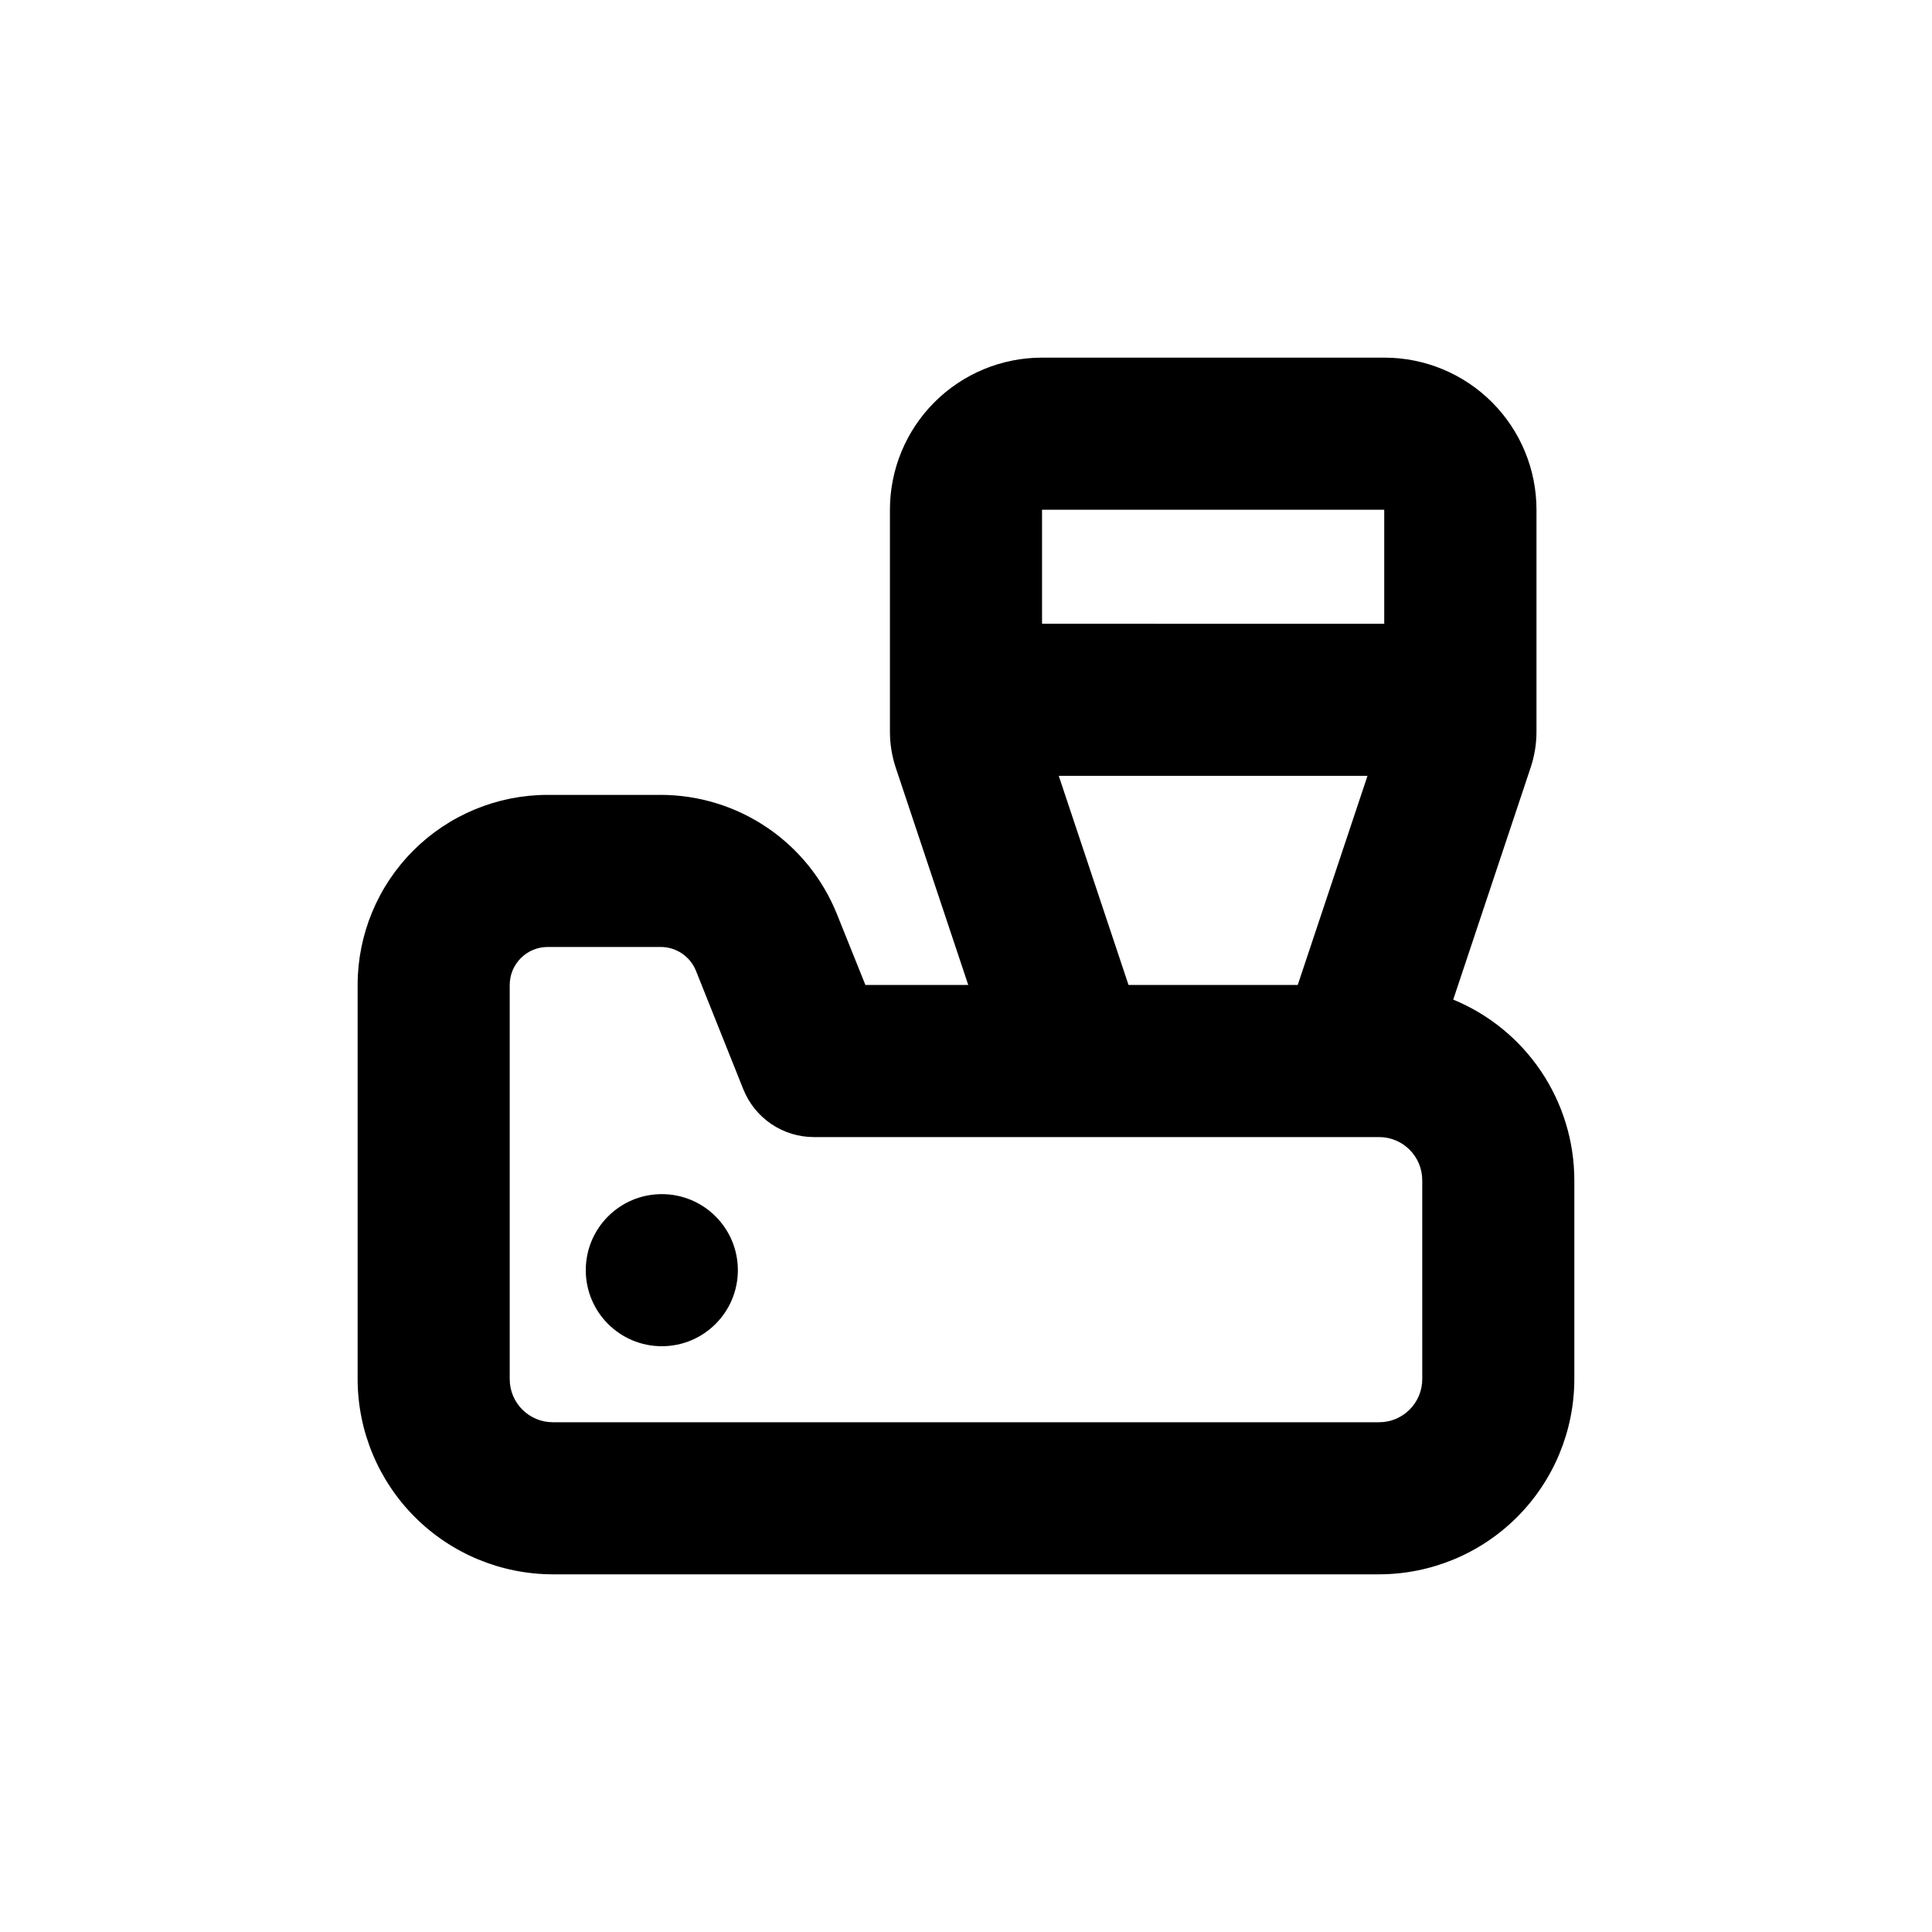<?xml version="1.0" encoding="UTF-8"?>
<!-- Uploaded to: SVG Find, www.svgfind.com, Generator: SVG Find Mixer Tools -->
<svg fill="#000000" width="800px" height="800px" version="1.1" viewBox="144 144 512 512" xmlns="http://www.w3.org/2000/svg">
 <g>
  <path d="m339.54 480.61c0 11.129-9.023 20.152-20.152 20.152-11.133 0-20.152-9.023-20.152-20.152 0-11.133 9.02-20.152 20.152-20.152 11.129 0 20.152 9.02 20.152 20.152"/>
  <path d="m529.12 408.91 20.504-61.465v0.004c1.035-3.086 1.562-6.32 1.562-9.574v-58.793c0-10.691-4.246-20.941-11.805-28.5-7.559-7.559-17.809-11.805-28.5-11.805h-90.734c-10.691 0-20.941 4.246-28.5 11.805-7.559 7.559-11.805 17.809-11.805 28.5v58.844c0 3.254 0.527 6.484 1.559 9.57l19.195 57.535h-27.254l-7.508-18.691c-3.734-9.348-10.184-17.363-18.52-23.012-8.332-5.648-18.168-8.672-28.234-8.676h-29.926c-13.363 0-26.176 5.309-35.625 14.754-9.449 9.449-14.754 22.266-14.754 35.625v104.44c0.012 13.719 5.469 26.871 15.168 36.57 9.699 9.703 22.852 15.156 36.57 15.172h218.96c13.719-0.016 26.871-5.469 36.57-15.172 9.703-9.699 15.156-22.852 15.172-36.57v-52.699c-0.008-10.258-3.062-20.285-8.777-28.805-5.711-8.523-13.828-15.156-23.316-19.059zm-108.97-129.83h90.684v30.23l-90.684-0.004zm86.25 70.531-18.488 55.418h-44.84l-18.488-55.418zm14.512 159.86c0 6.316-5.121 11.438-11.438 11.438h-218.96c-6.316 0-11.434-5.121-11.434-11.438v-104.44c0-5.562 4.508-10.074 10.074-10.074h29.926c4.129-0.004 7.844 2.512 9.371 6.348l12.543 31.387h0.004c1.496 3.734 4.078 6.93 7.406 9.184 3.332 2.254 7.262 3.461 11.285 3.461h149.78c6.316 0 11.438 5.121 11.438 11.438z"/>
 </g>
</svg>